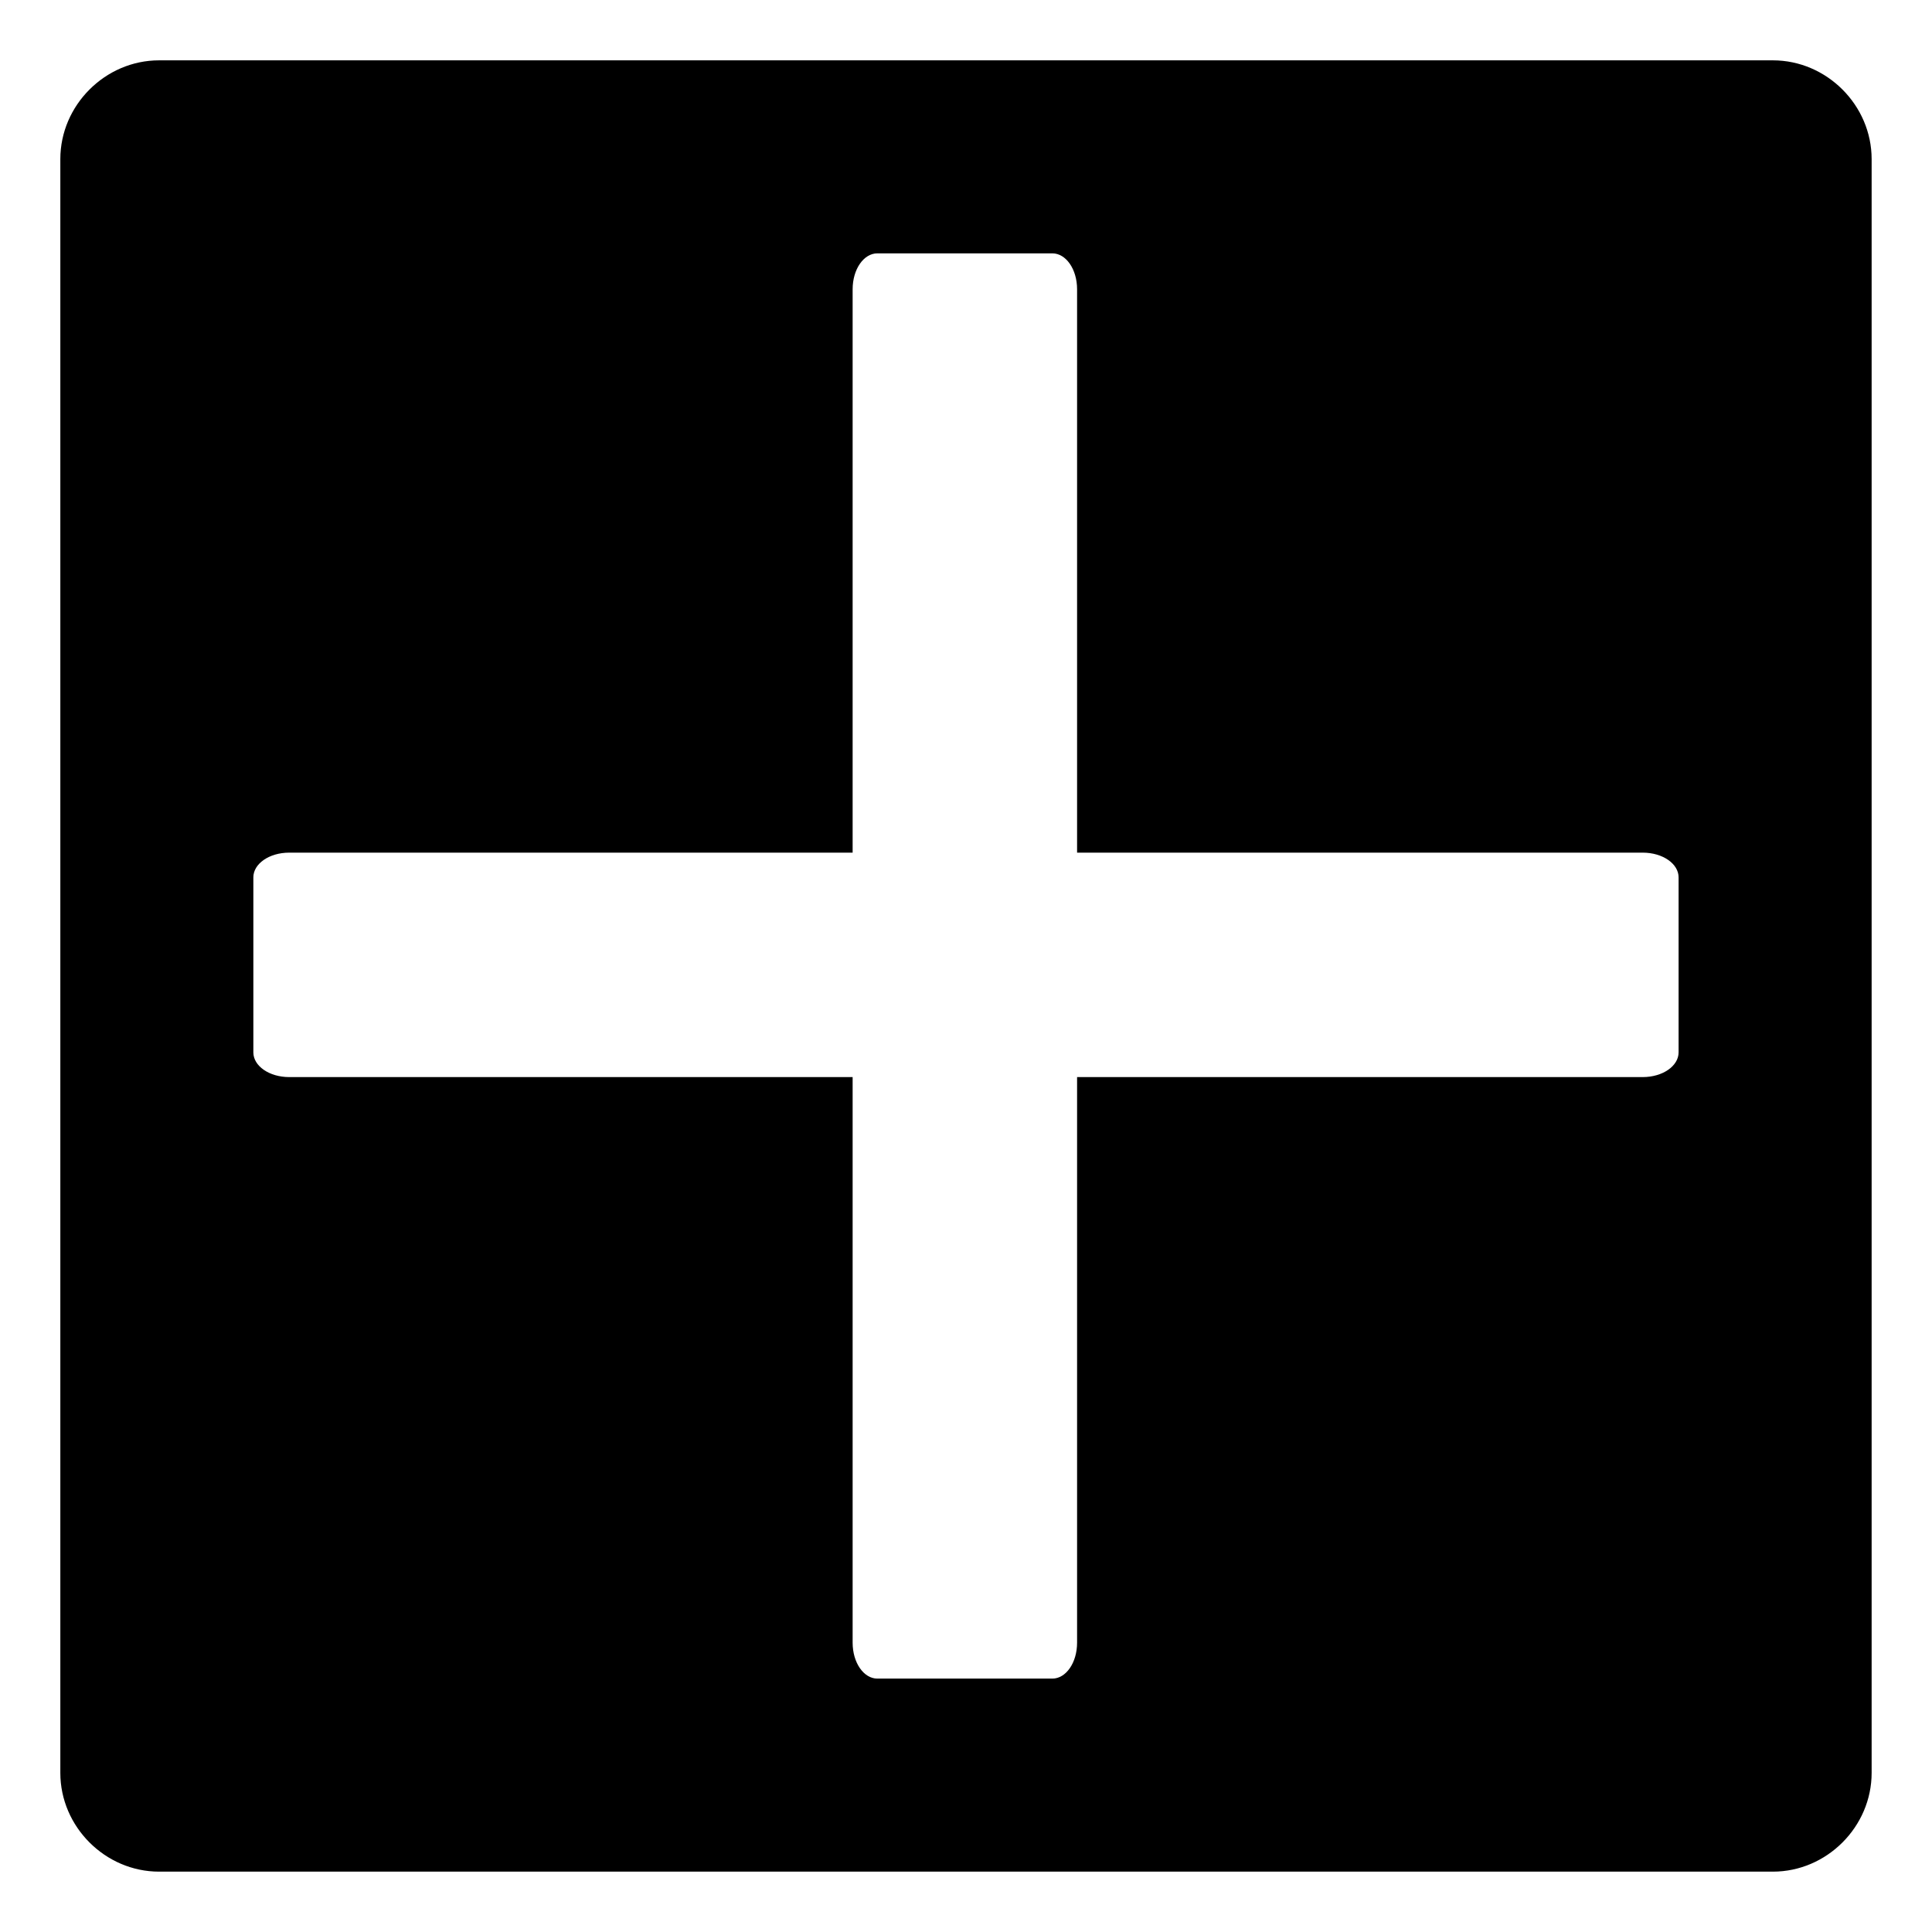 <?xml version="1.0" encoding="UTF-8"?>
<!-- Uploaded to: ICON Repo, www.iconrepo.com, Generator: ICON Repo Mixer Tools -->
<svg fill="#000000" width="800px" height="800px" version="1.1" viewBox="144 144 512 512" xmlns="http://www.w3.org/2000/svg">
 <path d="m186.16 159.99h427.67c14.277 0 26.172 11.895 26.172 26.172v427.67c0 14.277-11.895 26.172-26.172 26.172h-427.67c-14.277 0-26.172-11.895-26.172-26.172v-427.67c0-14.277 11.895-26.172 26.172-26.172zm190.34 51.152h46.395c3.57 0 6.543 4.164 6.543 9.516v149.3h149.89c5.352 0 9.516 2.973 9.516 6.543v46.395c0 3.57-4.164 6.543-9.516 6.543h-149.89v149.89c0 5.352-2.973 9.516-6.543 9.516h-46.395c-3.57 0-6.543-4.164-6.543-9.516v-149.89h-149.3c-5.352 0-9.516-2.973-9.516-6.543v-46.395c0-3.57 4.164-6.543 9.516-6.543h149.3v-149.3c0-5.352 2.973-9.516 6.543-9.516z" fill-rule="evenodd"/>
</svg>